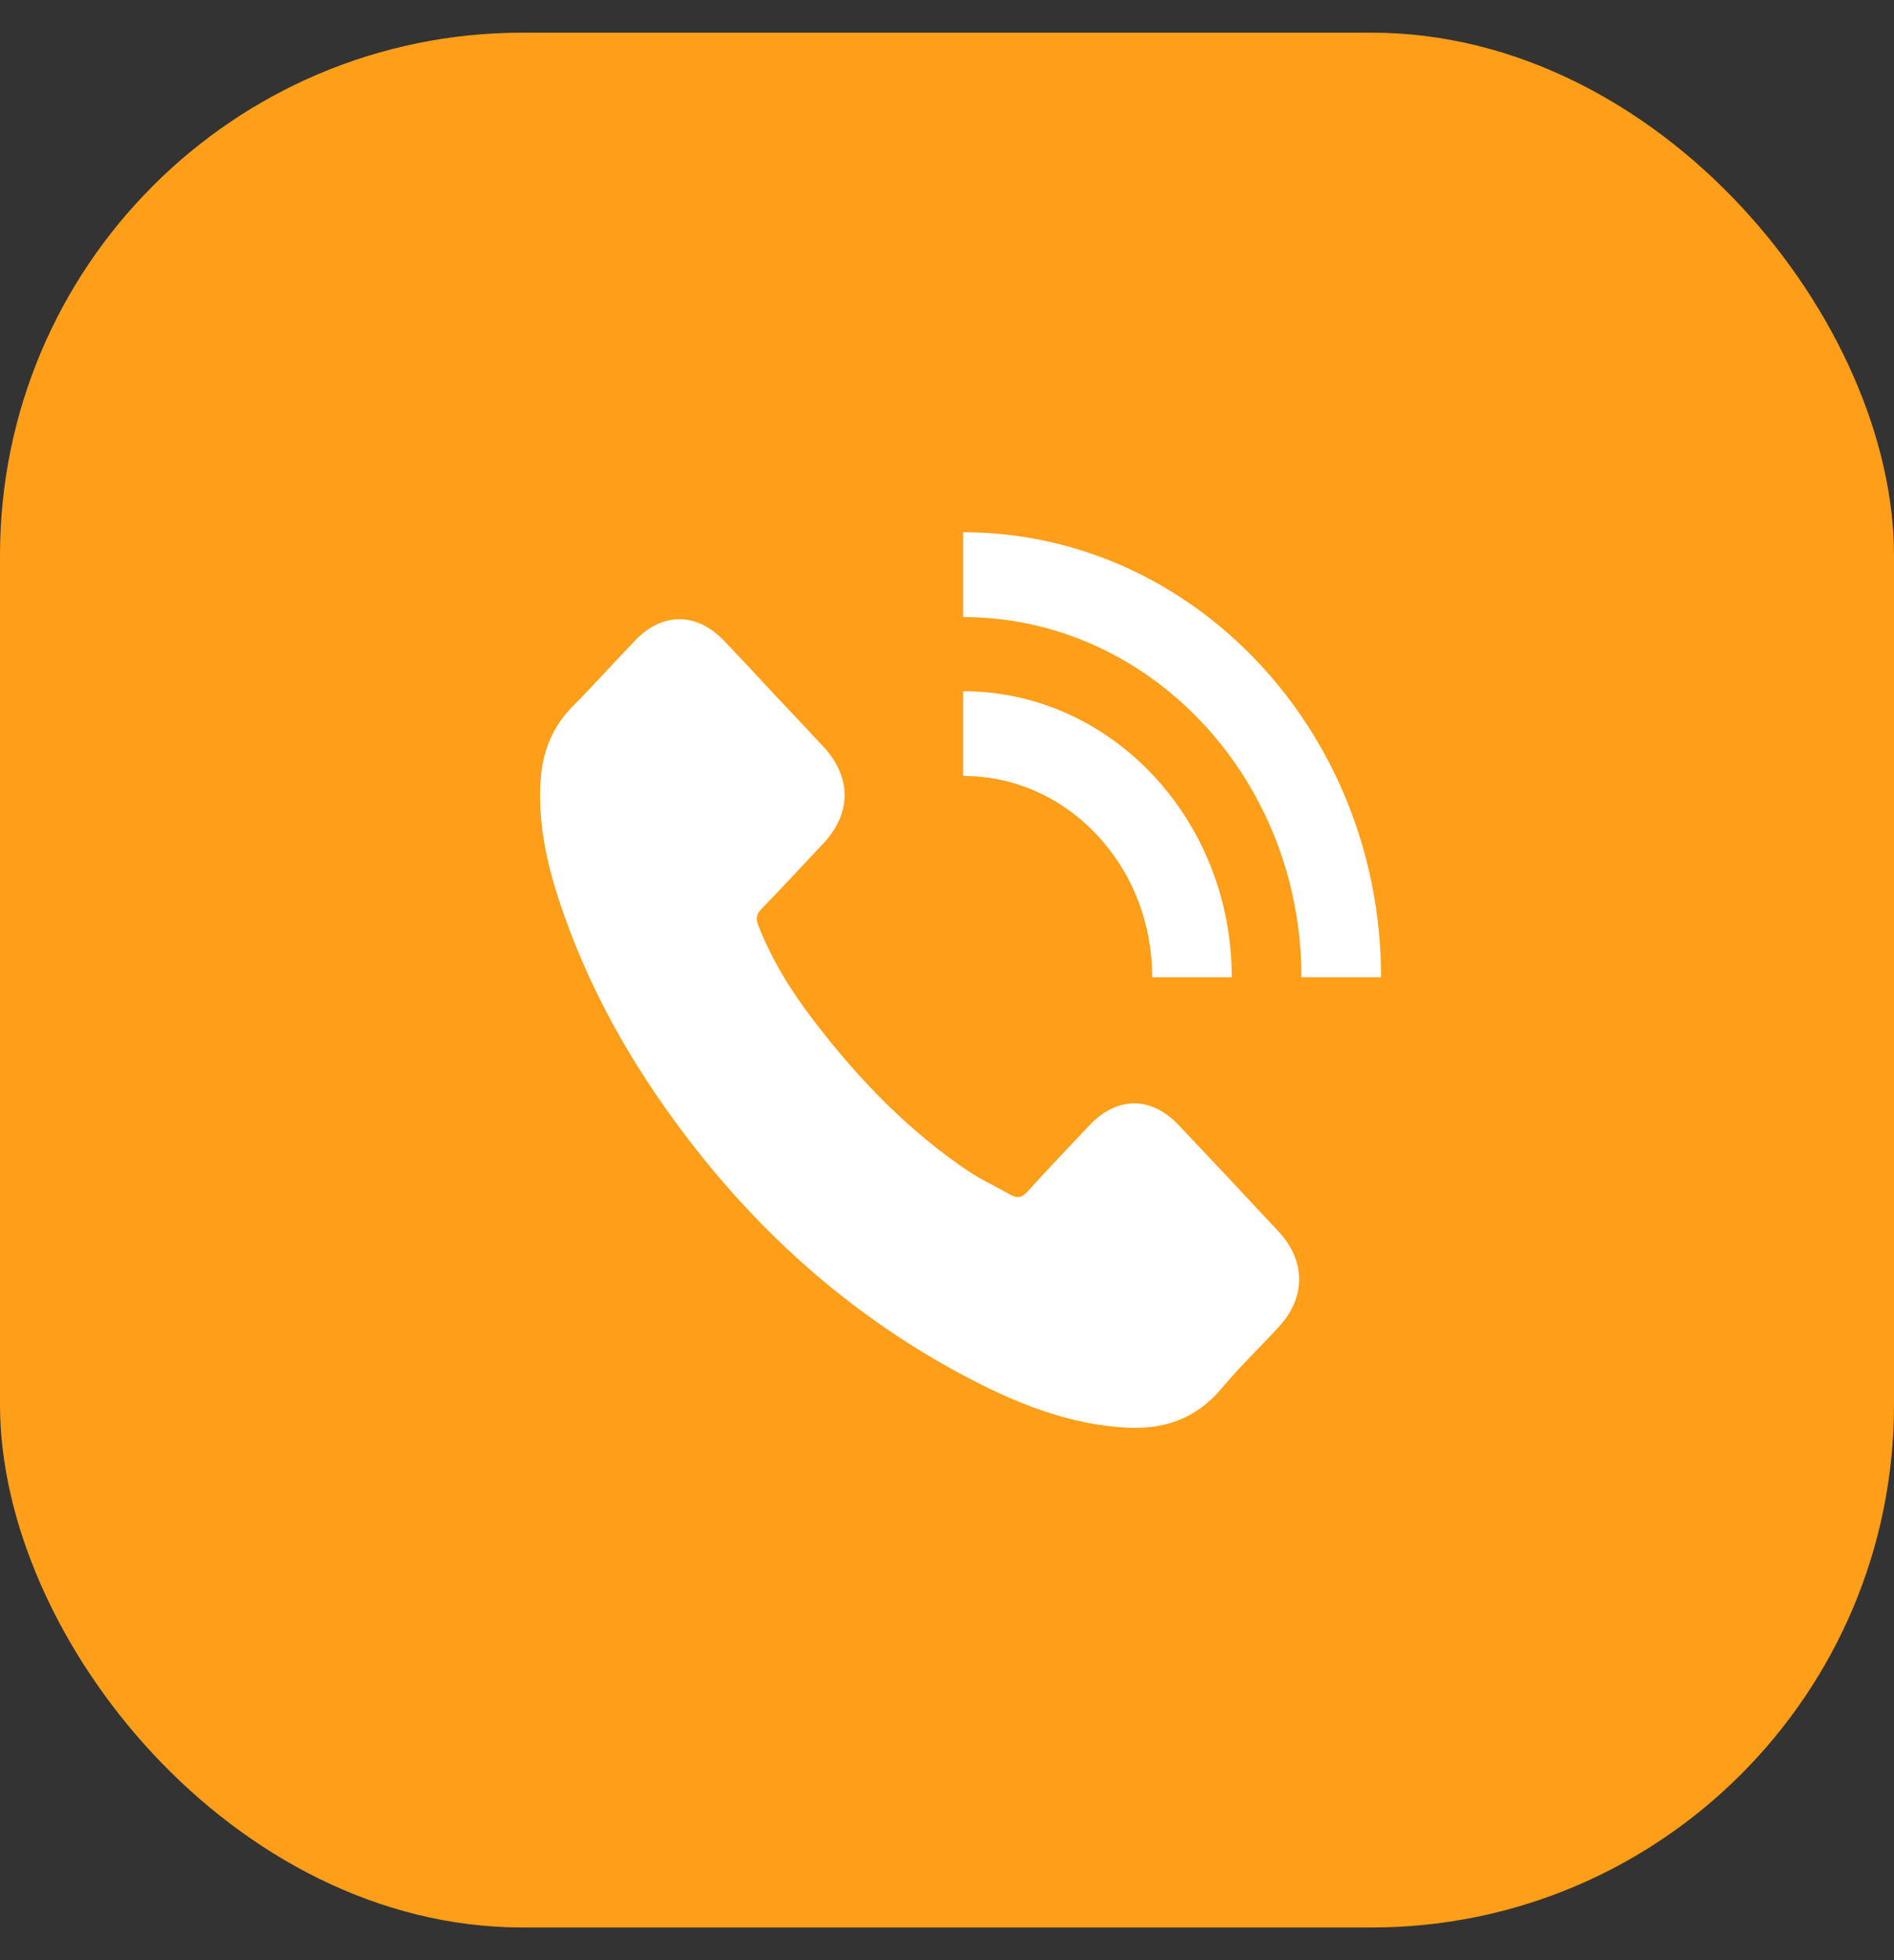 <svg width="29" height="30" viewBox="0 0 29 30" fill="none" xmlns="http://www.w3.org/2000/svg">
<rect x="0" y="0" width="29" height="30" fill="#333333" stroke="none"/>
<rect y="0.5" width="29" height="29" rx="8" fill="#FF9E18"/>
<path d="M8.621 13.961C8.393 13.307 8.229 12.639 8.278 11.929C8.31 11.492 8.464 11.119 8.765 10.813C9.092 10.485 9.4 10.139 9.722 9.805C10.14 9.366 10.666 9.368 11.084 9.805C11.343 10.075 11.599 10.351 11.855 10.627C12.104 10.891 12.355 11.155 12.603 11.423C13.04 11.893 13.043 12.441 12.606 12.909C12.292 13.243 11.981 13.58 11.662 13.908C11.578 13.994 11.57 14.067 11.615 14.175C11.824 14.71 12.127 15.186 12.467 15.631C13.152 16.527 13.926 17.323 14.849 17.939C15.048 18.069 15.265 18.167 15.472 18.286C15.579 18.348 15.649 18.328 15.736 18.233C16.047 17.891 16.366 17.554 16.685 17.218C17.103 16.778 17.626 16.775 18.045 17.218C18.557 17.758 19.067 18.3 19.574 18.846C20 19.302 19.998 19.862 19.569 20.321C19.279 20.633 18.973 20.928 18.701 21.253C18.303 21.727 17.802 21.883 17.231 21.849C16.4 21.802 15.634 21.507 14.894 21.125C13.252 20.277 11.85 19.099 10.676 17.613C9.808 16.511 9.092 15.314 8.621 13.961ZM21.146 14.957C21.146 11.203 18.275 8.146 14.747 8.146V9.444C17.603 9.444 19.927 11.918 19.927 14.957H21.146ZM17.642 14.957H18.86C18.86 12.544 17.014 10.579 14.747 10.579V11.876C15.521 11.876 16.248 12.196 16.795 12.778C17.341 13.36 17.642 14.134 17.642 14.957Z" fill="white"/>
</svg>
